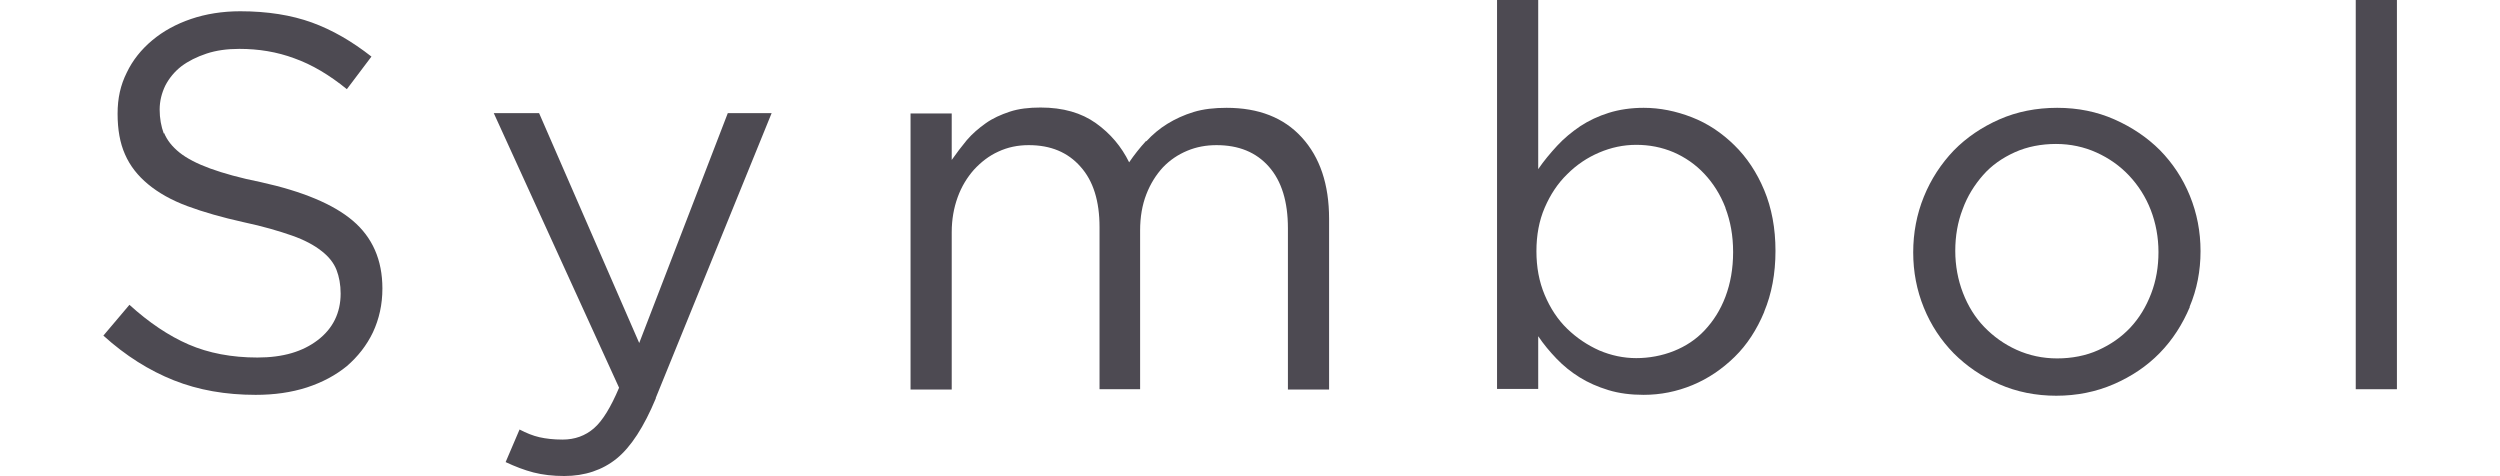<?xml version="1.0" encoding="UTF-8"?>
<svg id="_レイヤー_2" data-name="レイヤー 2" xmlns="http://www.w3.org/2000/svg" viewBox="0 0 84.4 16.07">
  <defs>
    <style>
      .cls-1 {
        fill: #4d4a52;
      }
    </style>
  </defs>
  <path class="cls-1" d="M5.54,4.49c.1.24.27.46.52.66s.6.38,1.04.54,1.01.32,1.71.46c1.4.31,2.44.74,3.1,1.3s1,1.32,1,2.29c0,.54-.11,1.03-.32,1.48-.21.44-.51.82-.88,1.14-.38.31-.83.55-1.35.72-.53.17-1.1.25-1.73.25-1.01,0-1.93-.16-2.76-.49s-1.63-.83-2.38-1.51l.88-1.04c.66.6,1.33,1.05,2,1.34s1.45.44,2.32.44,1.53-.2,2.04-.59.77-.92.77-1.57c0-.3-.05-.57-.14-.8s-.26-.45-.51-.64c-.24-.19-.57-.37-1-.52s-.97-.31-1.63-.45c-.72-.16-1.35-.34-1.89-.54-.54-.2-.98-.45-1.33-.74-.35-.29-.61-.62-.78-1.01-.17-.38-.25-.84-.25-1.37s.1-.97.31-1.39c.2-.42.49-.78.86-1.09s.81-.55,1.31-.72c.5-.17,1.06-.26,1.66-.26.92,0,1.73.13,2.42.38.69.25,1.36.64,2.01,1.15l-.83,1.1c-.59-.48-1.18-.83-1.77-1.04-.59-.22-1.21-.32-1.86-.32-.41,0-.78.05-1.11.16s-.61.25-.85.43c-.23.18-.41.4-.54.65-.12.25-.19.52-.19.81s.05.57.14.81Z"/>
  <path class="cls-1" d="M22.14,13.45c-.4.96-.84,1.64-1.32,2.03s-1.08.59-1.77.59c-.38,0-.73-.04-1.04-.12s-.62-.2-.94-.35l.47-1.1c.23.12.45.21.67.26.22.05.48.08.78.08.42,0,.77-.13,1.06-.38.29-.25.57-.71.85-1.37l-4.23-9.27h1.53l3.38,7.76,2.99-7.76h1.48l-3.91,9.61Z"/>
  <path class="cls-1" d="M38.7,4.77c.21-.23.45-.43.71-.59s.56-.3.89-.4c.33-.1.7-.14,1.11-.14,1.08,0,1.93.33,2.54,1,.61.67.92,1.58.92,2.75v5.76h-1.39v-5.44c0-.9-.21-1.59-.64-2.08-.43-.49-1.02-.73-1.77-.73-.35,0-.68.06-.99.19-.31.13-.58.31-.82.56-.23.25-.42.55-.56.91-.14.36-.21.77-.21,1.22v5.36h-1.37v-5.47c0-.88-.21-1.56-.64-2.04-.43-.49-1.01-.73-1.75-.73-.37,0-.71.07-1.03.22-.31.14-.58.35-.82.61-.23.26-.42.57-.55.93s-.2.75-.2,1.18v5.31h-1.39V3.83h1.39v1.57c.16-.23.33-.45.51-.67.19-.22.4-.4.64-.57s.51-.29.81-.39c.3-.1.65-.14,1.04-.14.76,0,1.38.18,1.87.53s.86.79,1.12,1.32c.17-.25.36-.49.57-.72Z"/>
  <path class="cls-1" d="M59.56,10.53c-.25.6-.58,1.11-1,1.52s-.89.73-1.42.95c-.53.22-1.08.33-1.65.33-.43,0-.83-.05-1.19-.16-.36-.11-.68-.25-.97-.43-.29-.18-.55-.39-.78-.63-.23-.24-.44-.49-.62-.76v1.78h-1.39V0h1.39v5.71c.19-.28.41-.54.64-.79.23-.25.5-.47.78-.66.29-.19.61-.34.96-.45.35-.11.75-.17,1.18-.17.55,0,1.09.11,1.63.32s1.01.53,1.43.94c.42.41.76.92,1.01,1.52.25.6.38,1.28.38,2.05s-.13,1.45-.38,2.05ZM58.25,7.01c-.17-.44-.41-.82-.71-1.14s-.65-.56-1.04-.73c-.4-.17-.82-.25-1.26-.25s-.85.09-1.25.26c-.4.17-.76.41-1.08.73-.32.31-.57.69-.76,1.13-.19.44-.28.93-.28,1.47s.09,1.03.28,1.48c.19.45.44.83.76,1.14.32.31.68.55,1.08.73.4.17.82.26,1.25.26s.87-.08,1.27-.24c.4-.16.75-.39,1.04-.7s.53-.68.7-1.13.26-.95.26-1.51-.09-1.04-.26-1.49Z"/>
  <path class="cls-1" d="M73.93,10.36c-.25.59-.58,1.11-1.02,1.56-.43.44-.95.79-1.55,1.05-.6.26-1.25.39-1.94.39s-1.34-.13-1.93-.39-1.1-.61-1.53-1.04c-.43-.44-.77-.95-1.01-1.54s-.36-1.21-.36-1.87.12-1.29.36-1.88.58-1.11,1.01-1.56c.43-.44.95-.79,1.54-1.05s1.25-.39,1.95-.39,1.34.13,1.93.39c.59.26,1.11.61,1.54,1.04.43.44.77.95,1.01,1.54.24.59.36,1.21.36,1.87s-.12,1.29-.37,1.88ZM72.61,7.09c-.17-.44-.42-.83-.73-1.16-.31-.33-.68-.59-1.1-.78s-.88-.29-1.37-.29-.97.09-1.39.28c-.42.19-.78.44-1.07.77s-.53.71-.69,1.15c-.17.44-.25.91-.25,1.41s.09.98.26,1.42c.17.44.41.83.72,1.15.31.32.67.58,1.09.77s.88.29,1.37.29.97-.09,1.39-.28c.42-.19.78-.44,1.08-.76s.53-.7.7-1.14c.17-.44.25-.91.25-1.41s-.09-.98-.26-1.42Z"/>
  <path class="cls-1" d="M79.53,13.14V0h1.39v13.14h-1.39Z"/>
</svg>